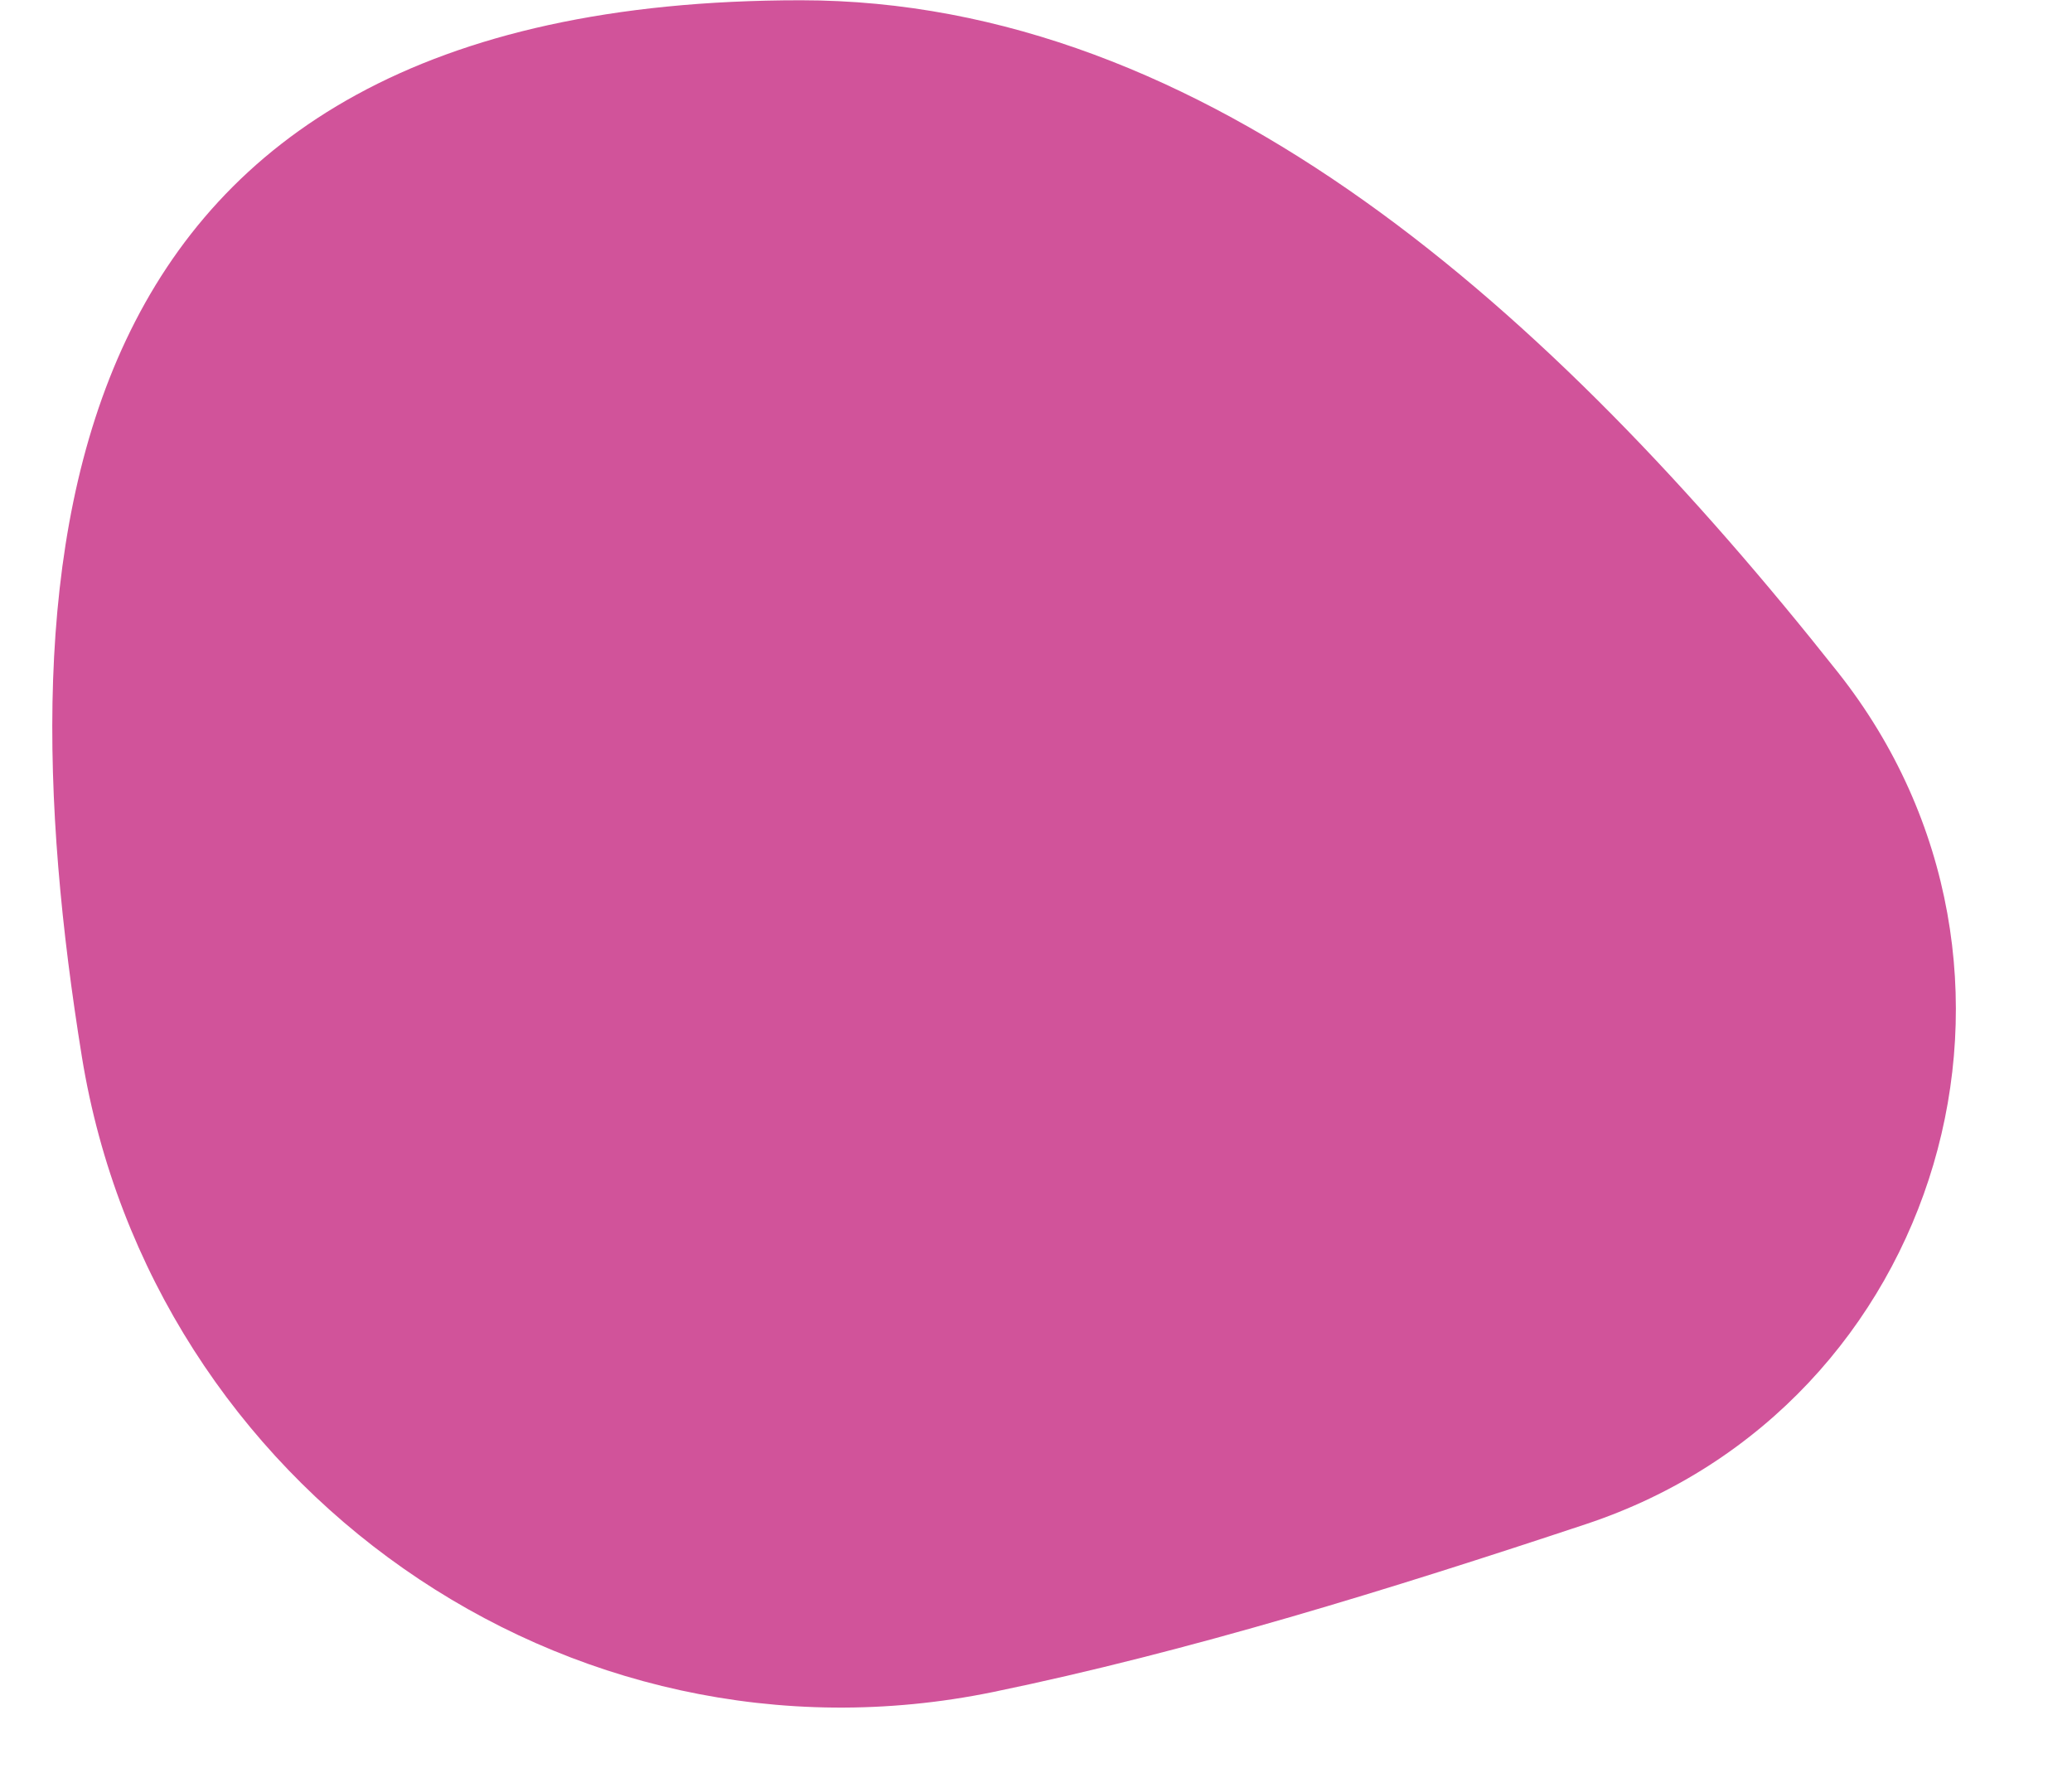 <?xml version="1.0" encoding="UTF-8" standalone="no"?><svg xmlns="http://www.w3.org/2000/svg" xmlns:xlink="http://www.w3.org/1999/xlink" fill="#000000" height="27.2" preserveAspectRatio="xMidYMid meet" version="1" viewBox="-0.8 0.0 31.7 27.2" width="31.7" zoomAndPan="magnify"><g id="change1_1"><path d="M 14.395 25.883 C 7.863 27.227 1.523 22.746 0.453 16.168 C -0.793 8.469 -0.164 0.004 11.453 0.004 C 17.66 0.004 22.945 4.762 27.316 10.281 C 30.895 14.797 28.926 21.504 23.461 23.316 C 20.484 24.305 17.387 25.266 14.395 25.883" fill="#d1539a"/></g></svg>